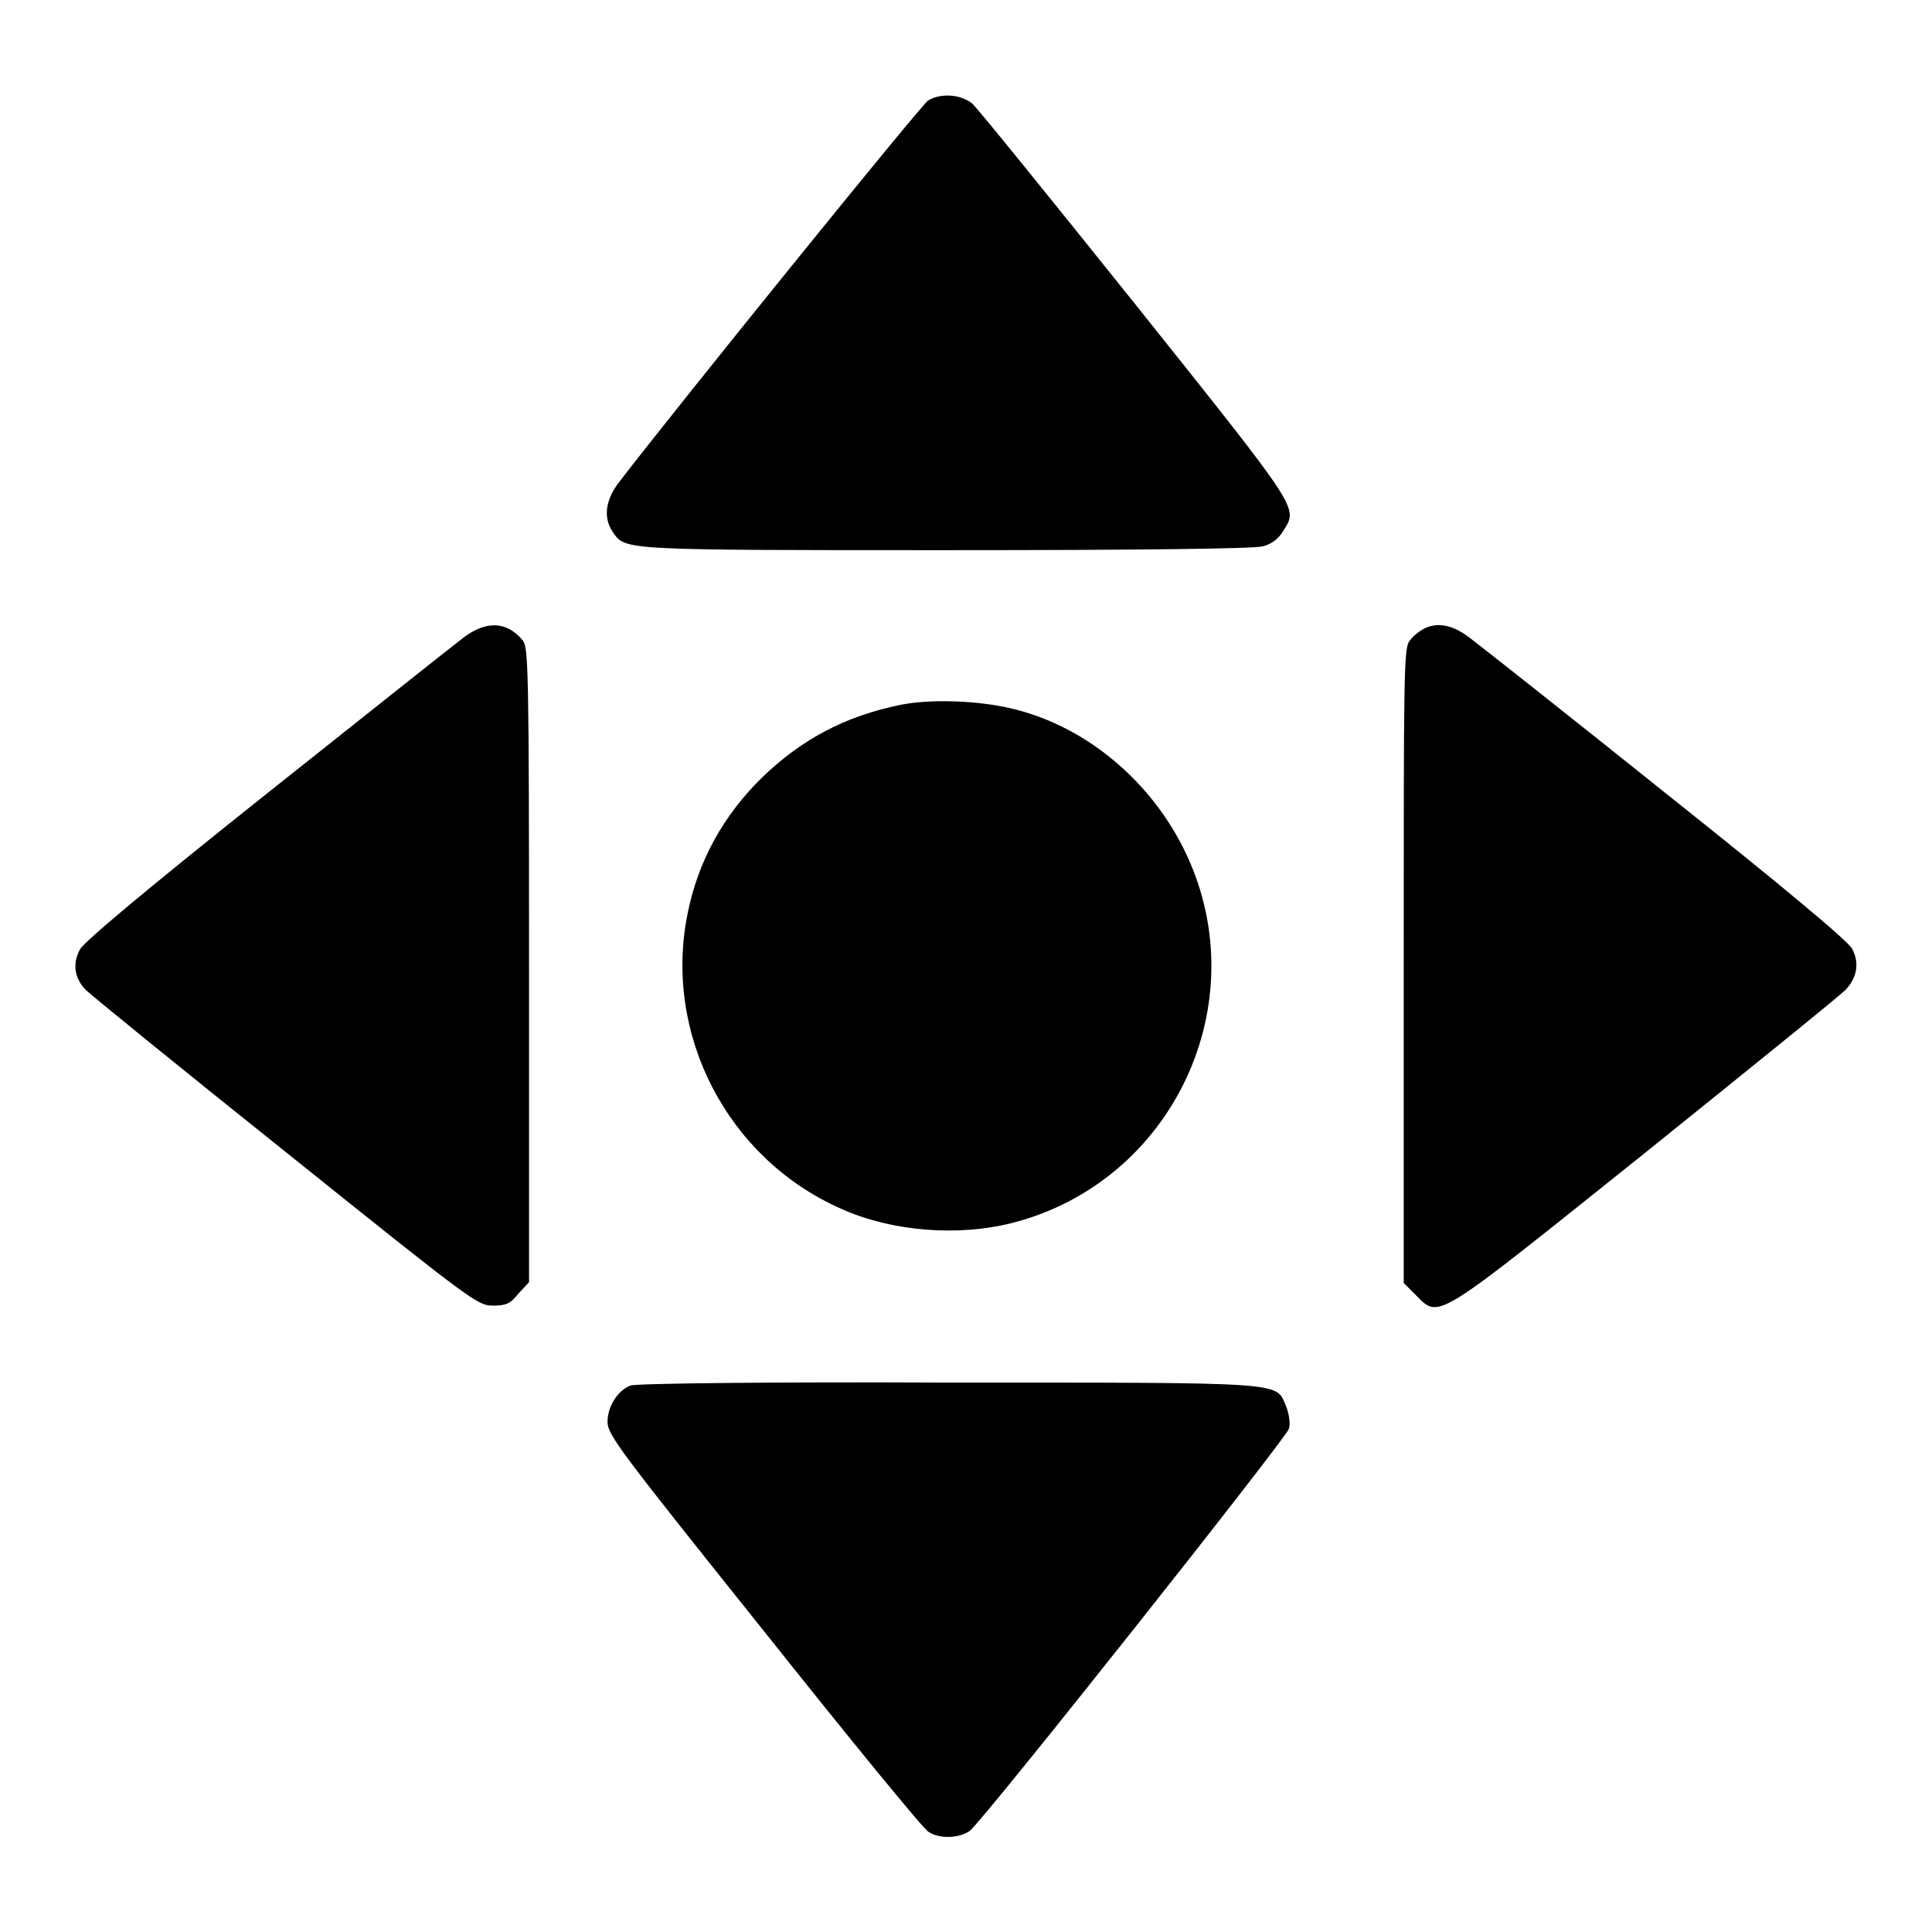 <?xml version="1.0" encoding="utf-8"?>
<!-- Svg Vector Icons : http://www.onlinewebfonts.com/icon -->
<!DOCTYPE svg PUBLIC "-//W3C//DTD SVG 1.1//EN" "http://www.w3.org/Graphics/SVG/1.1/DTD/svg11.dtd">
<svg version="1.1" xmlns="http://www.w3.org/2000/svg" xmlns:xlink="http://www.w3.org/1999/xlink" x="0px" y="0px" viewBox="0 0 256 256" enable-background="new 0 0 256 256" xml:space="preserve">
<g><g><g><path fill="#000000" d="M123,13.3c-0.8,0.4-33.7,41.1-40.9,50.5c-1.9,2.4-2.2,4.8-0.9,6.7c1.7,2.4,0.8,2.4,44.1,2.4c26.7,0,40.8-0.2,42-0.5c1.2-0.3,2.1-1,2.7-2c2-3.2,2.6-2.3-19.5-30c-11.3-14.1-21-26.1-21.7-26.7C127.3,12.5,124.7,12.3,123,13.3z"/><path fill="#000000" d="M61.4,84.5c-1.2,0.9-12.9,10.2-26.1,20.7c-15.2,12.1-24.2,19.6-24.7,20.6c-1,1.8-0.8,3.8,0.8,5.4c0.6,0.6,12.5,10.3,26.4,21.4C62.6,172.5,63.3,173,65.3,173c1.7,0,2.3-0.2,3.4-1.6l1.4-1.5v-42c0-39.1-0.1-42-0.8-43C67.2,82.3,64.4,82.2,61.4,84.5z"/><path fill="#000000" d="M188.5,83.4c-0.5,0.3-1.3,0.9-1.7,1.5c-0.8,0.9-0.8,3.9-0.8,43.1v42l1.6,1.6c3.2,3.2,2.2,3.7,30.7-19.1c13.9-11.2,25.8-20.8,26.3-21.4c1.5-1.6,1.8-3.6,0.8-5.4c-0.5-1-9.5-8.5-24.7-20.6c-13.1-10.5-24.9-19.8-26.1-20.7C192.3,82.7,190.3,82.4,188.5,83.4z"/><path fill="#000000" d="M119.3,93.4c-7.3,1.5-13,4.5-18.3,9.6c-5.2,5.1-8.5,11.1-9.9,18.1c-3.2,15.9,5.2,32.3,20.2,39c6.8,3.1,15.7,3.8,23,1.9c21.1-5.5,32.2-29,22.9-48.8c-4.5-9.6-13.3-17-23.1-19.3C129.6,92.8,123.2,92.6,119.3,93.4z"/><path fill="#000000" d="M83.5,183.6c-1.7,0.7-3,2.8-3,4.8c0,1.7,1.5,3.7,20.7,27.7c11.3,14.2,21.1,26.2,21.8,26.6c1.4,1,4.1,0.9,5.5-0.1c1.9-1.5,42-52.1,42.3-53.3c0.2-0.7,0-2-0.4-3c-1.4-3.2,0.6-3.1-44.9-3.1C102.9,183.1,84,183.3,83.5,183.6z"/></g></g></g>
</svg>